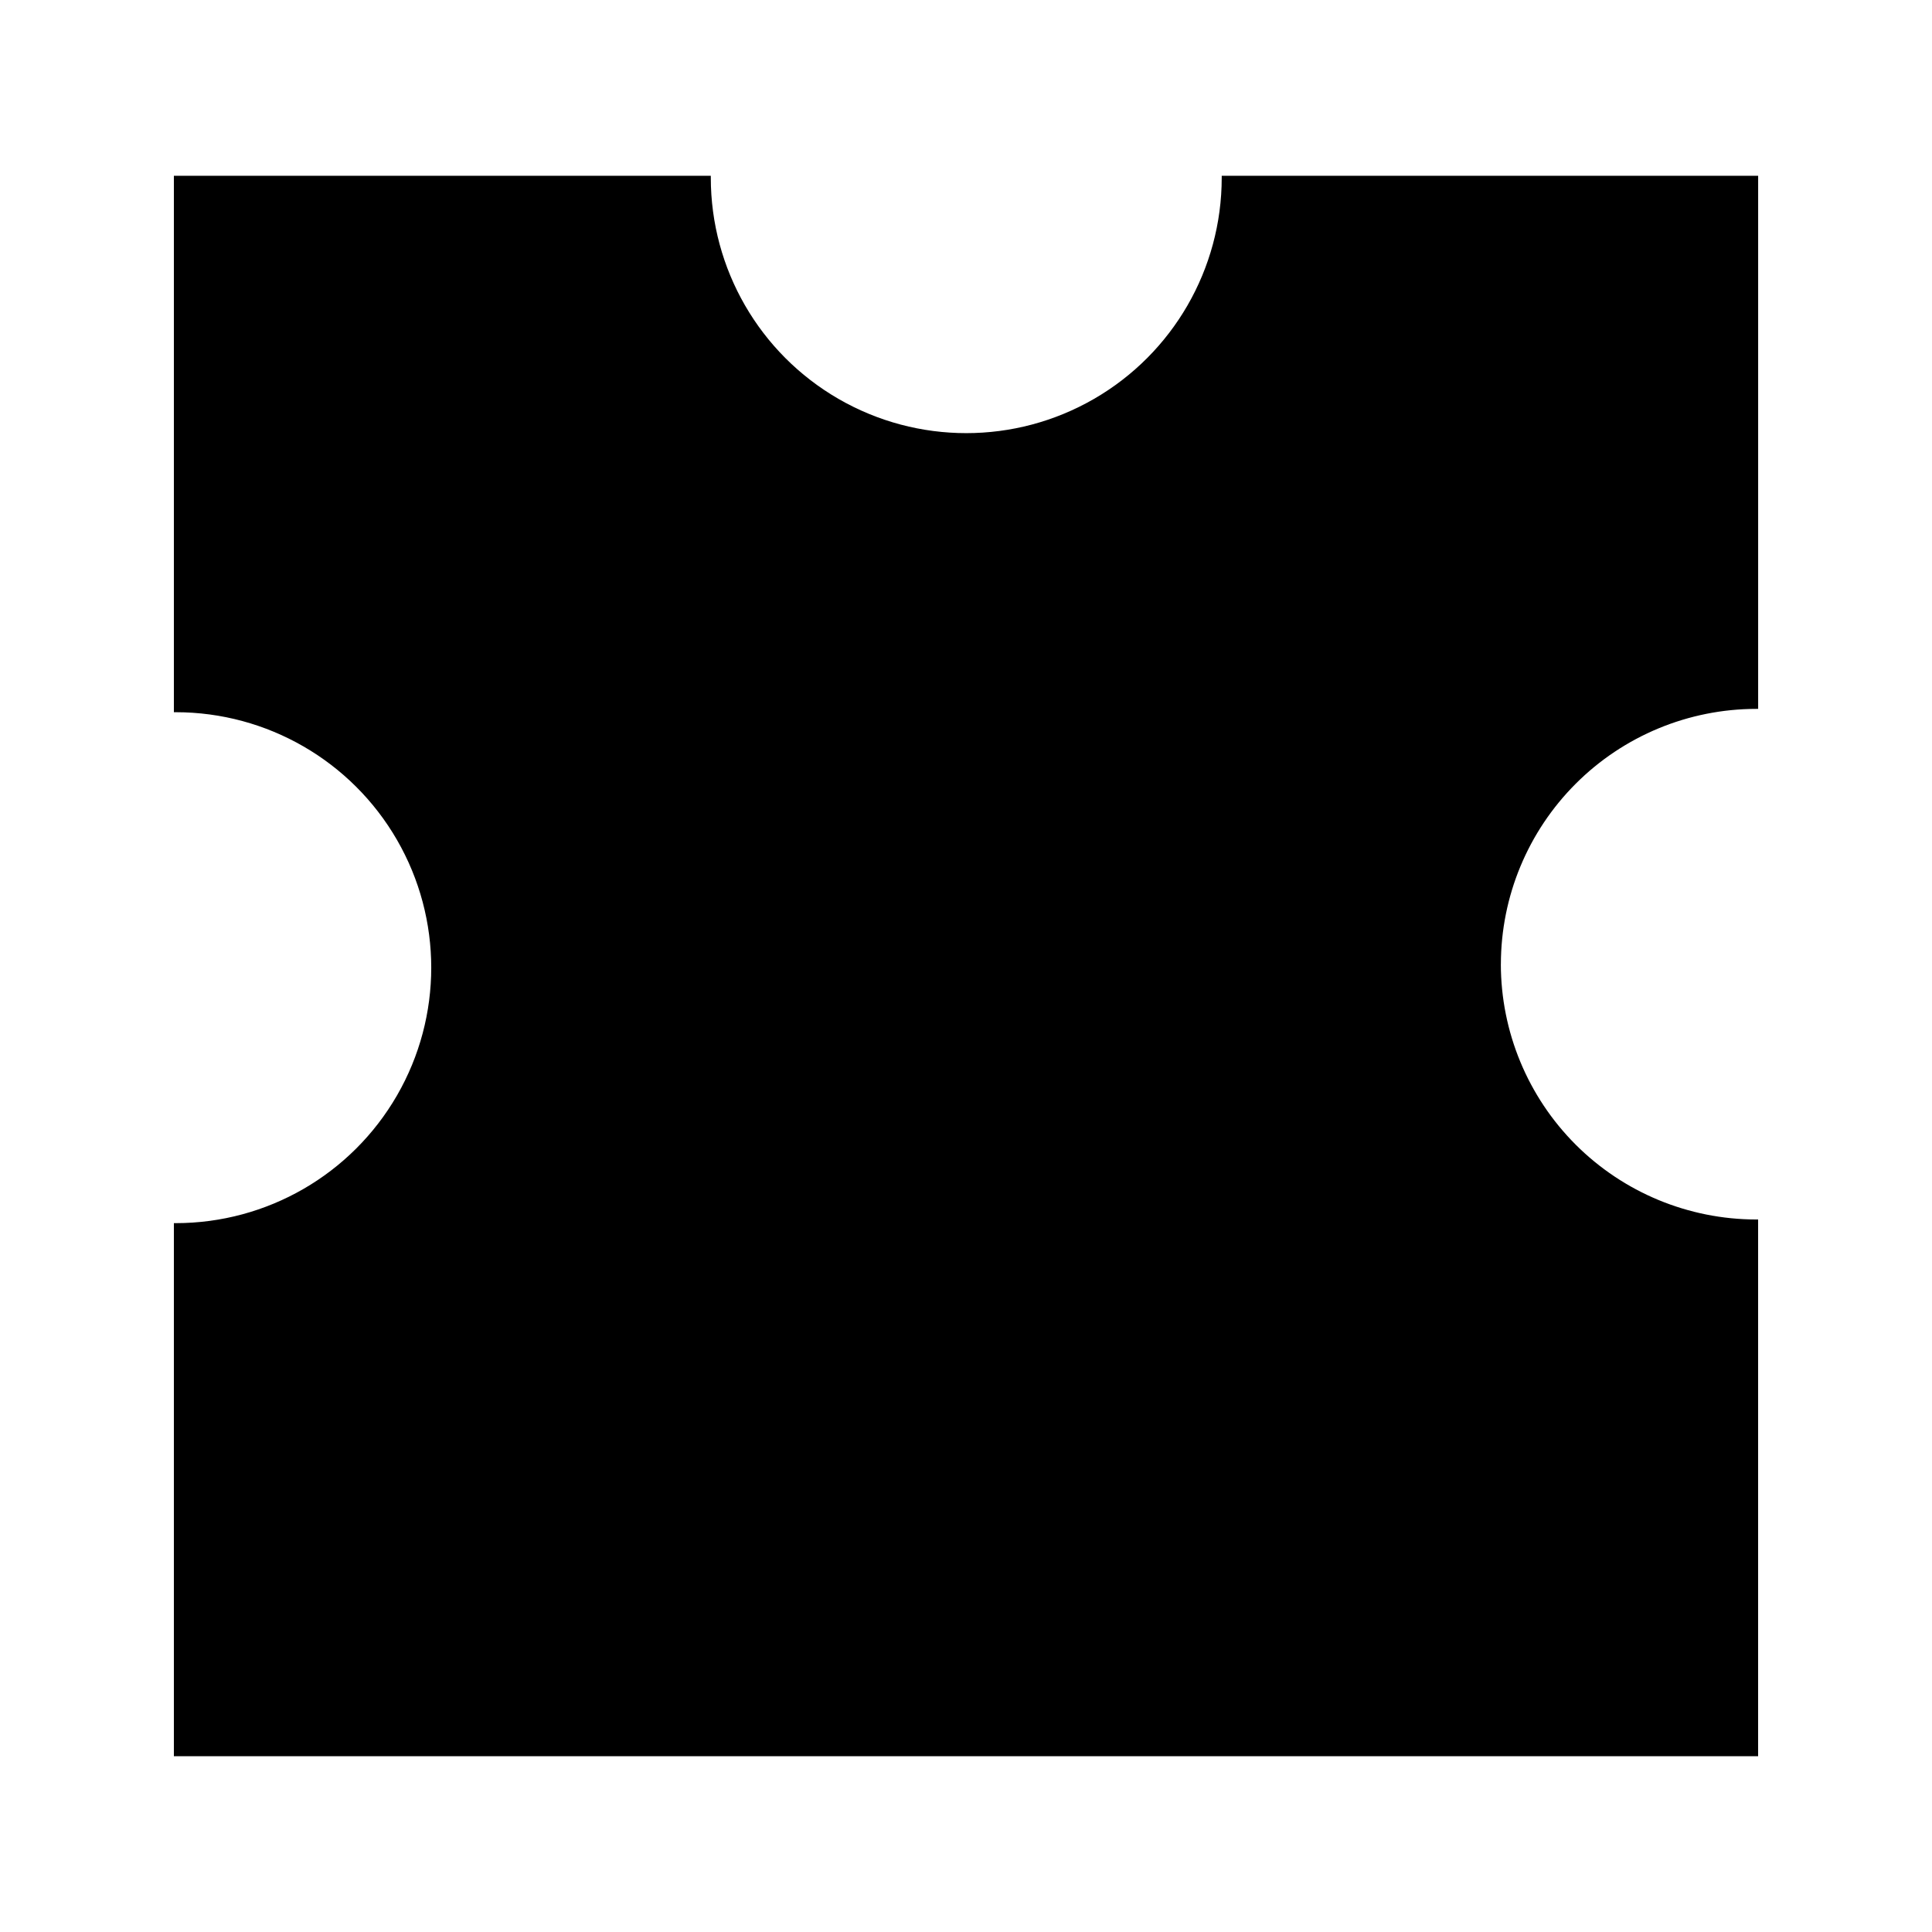 <?xml version="1.0" encoding="UTF-8"?>
<!-- Uploaded to: SVG Repo, www.svgrepo.com, Generator: SVG Repo Mixer Tools -->
<svg fill="#000000" width="800px" height="800px" version="1.1" viewBox="144 144 512 512" xmlns="http://www.w3.org/2000/svg">
 <path d="m541.74 399.5c0.012 17.945 7.144 35.152 19.832 47.844 12.691 12.688 29.898 19.82 47.844 19.832h0.504v142.24h-419.84v-141.27h0.504c24.188 0 46.535-12.906 58.629-33.852 12.094-20.945 12.094-46.754 0-67.699-12.094-20.945-34.441-33.852-58.629-33.852h-0.504v-142.16h142.29v0.504c0 24.188 12.902 46.535 33.848 58.629 20.945 12.094 46.754 12.094 67.699 0 20.949-12.094 33.852-34.441 33.852-58.629v-0.504h142.16v141.28h-0.504c-17.938 0.012-35.141 7.137-47.828 19.82-12.688 12.68-19.828 29.875-19.848 47.816z"/>
</svg>